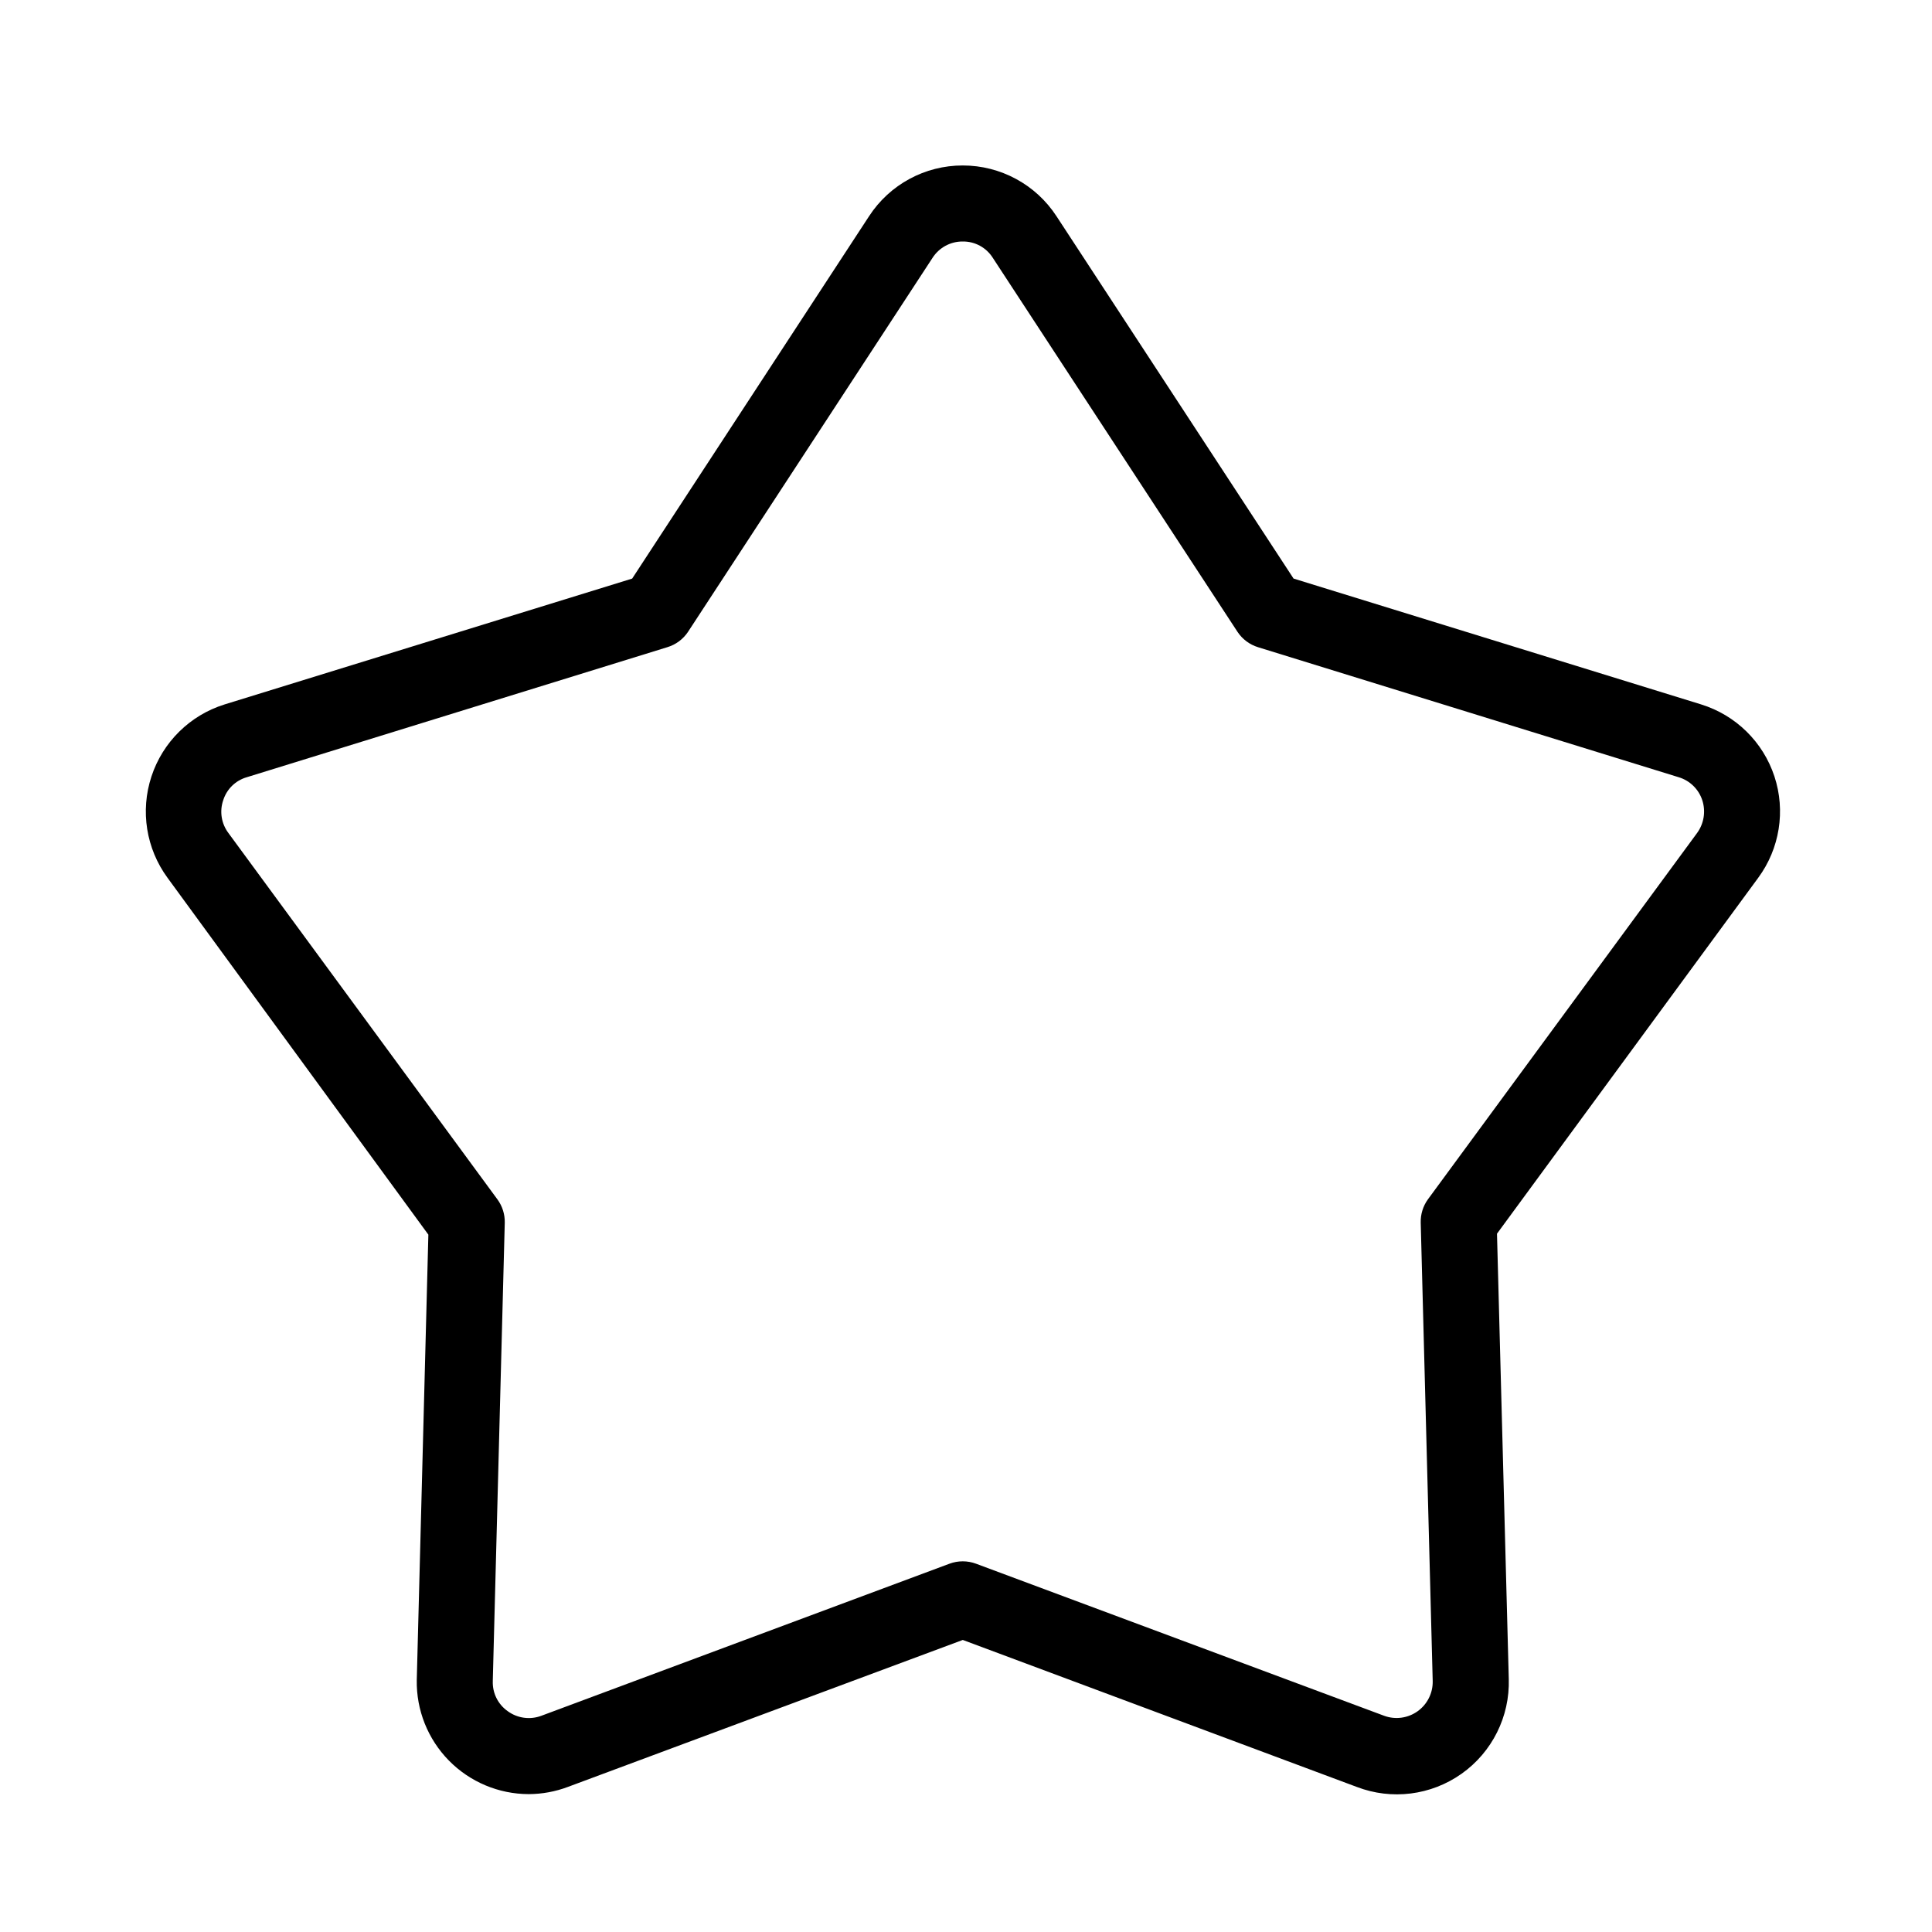 <?xml version="1.0" encoding="UTF-8"?>
<!-- Uploaded to: SVG Repo, www.svgrepo.com, Generator: SVG Repo Mixer Tools -->
<svg fill="#000000" width="800px" height="800px" version="1.1" viewBox="144 144 512 512" xmlns="http://www.w3.org/2000/svg">
 <path d="m284.12 619.46c-7.961-0.012-15.586-3.219-21.164-8.902-5.578-5.68-8.645-13.363-8.508-21.324l3.074-118.04-69.125-94.566c-5.676-7.738-7.262-17.742-4.262-26.859 2.996-9.117 10.215-16.227 19.375-19.086l108.02-33.352 62.777-96.027c5.465-8.406 14.812-13.469 24.836-13.453 10.023-0.004 19.367 5.055 24.84 13.453l62.824 96.023 108.02 33.352v0.004c9.18 2.84 16.41 9.949 19.414 19.074 3 9.125 1.398 19.137-4.297 26.871l-69.227 94.312 3.125 118.04c0.289 9.926-4.402 19.336-12.504 25.078-8.098 5.738-18.531 7.051-27.801 3.488l-104.39-38.945-104.64 38.945c-3.316 1.25-6.832 1.898-10.379 1.914zm115.02-411.46c-3.234-0.027-6.262 1.609-8.008 4.332l-64.793 99.102c-1.297 1.957-3.238 3.402-5.488 4.078l-111.45 34.461c-2.973 0.855-5.32 3.144-6.246 6.098-1.012 2.934-0.5 6.18 1.359 8.664l71.289 97.086c1.324 1.793 2.012 3.969 1.965 6.195l-3.176 121.47h0.004c-0.125 3.176 1.375 6.195 3.981 8.012 2.566 1.863 5.894 2.316 8.867 1.207l108.17-40.305c2.273-0.848 4.777-0.848 7.051 0l108.17 40.305c2.973 1.086 6.289 0.629 8.859-1.215 2.57-1.844 4.062-4.84 3.988-8.004l-3.176-121.47c-0.059-2.219 0.613-4.398 1.918-6.195l71.336-97.086c1.812-2.504 2.32-5.723 1.363-8.664-0.961-2.934-3.293-5.211-6.25-6.098l-111.49-34.461c-2.231-0.688-4.156-2.129-5.441-4.078l-64.84-99.102c-1.719-2.731-4.734-4.371-7.961-4.332z"/>
</svg>